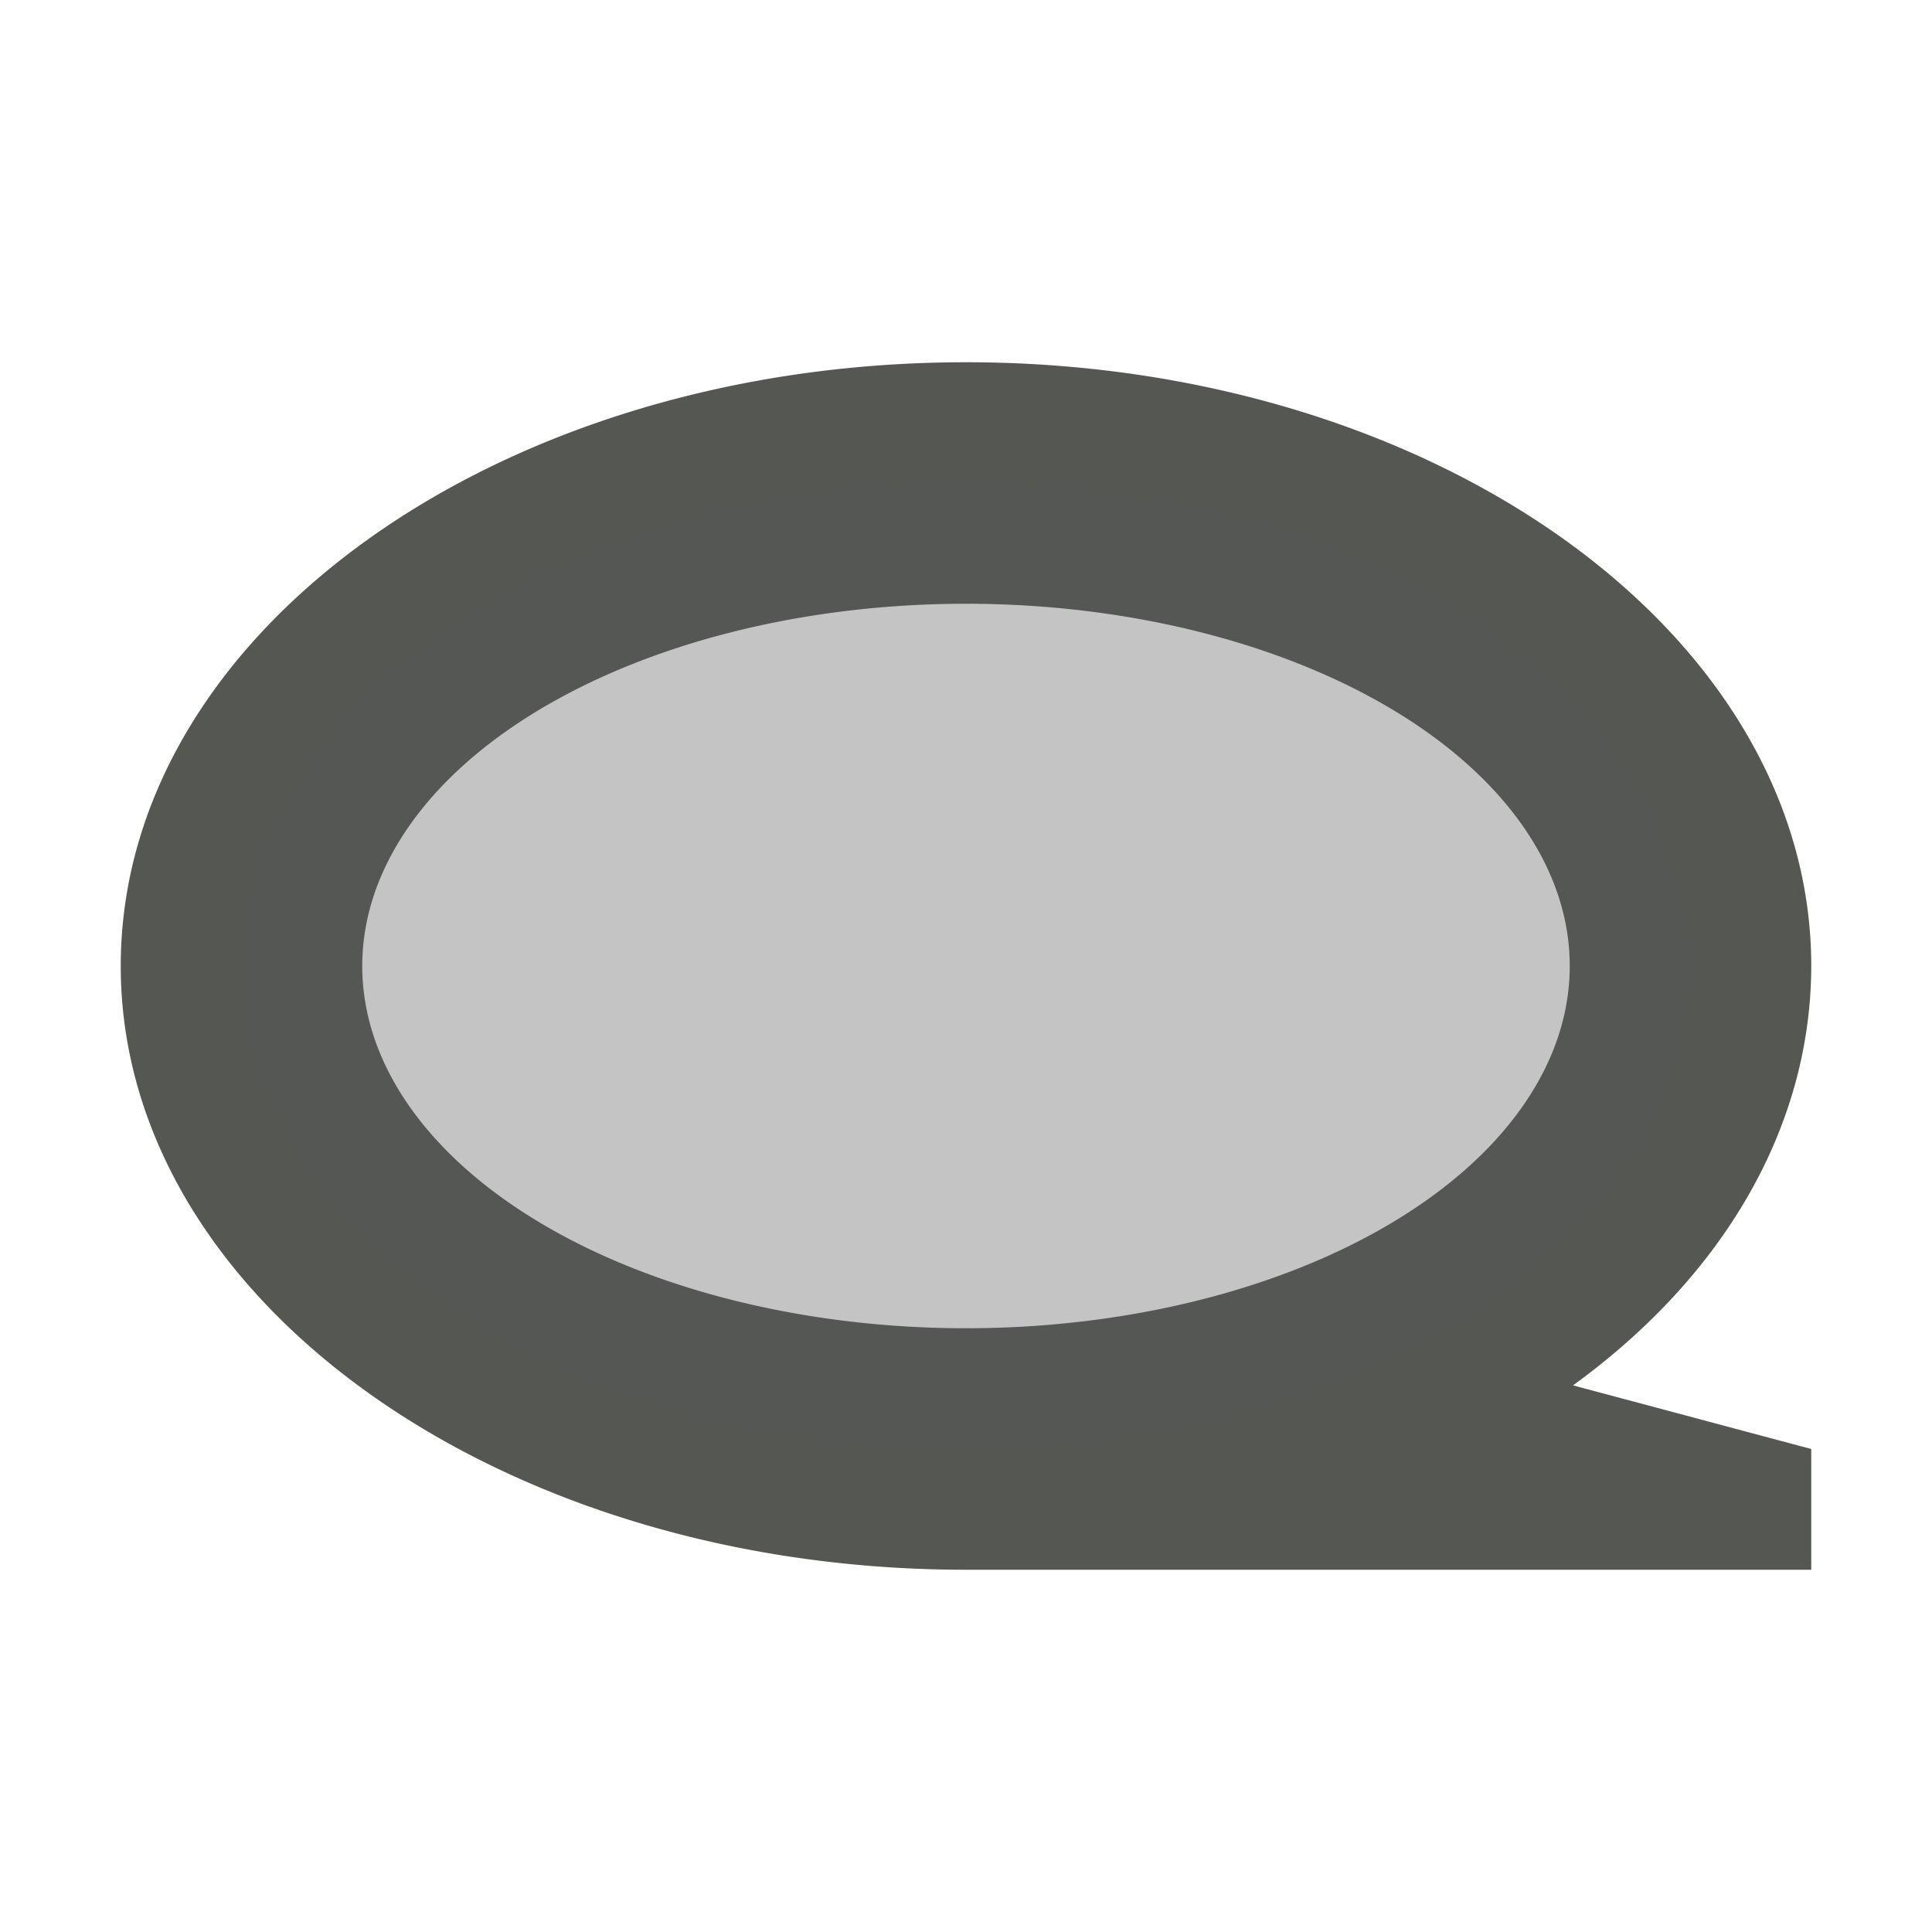 <svg xmlns="http://www.w3.org/2000/svg" viewBox="0 0 16 16">
  <path
     style="fill:#555753"
     d="M 8 3 C 4.134 3 1 5.239 1 8 C 1 10.761 4.134 13 8 13 L 15 13 L 15 12 L 13.027 11.473 C 14.3 10.549 14.998 9.307 15 8 C 15 5.239 11.866 3 8 3 z M 8 5 A 5 3 0 0 1 13 8 A 5 3 0 0 1 8 11 A 5 3 0 0 1 3 8 A 5 3 0 0 1 8 5 z "
     />
  <path
     style="opacity:0.35;fill:#555753"
     d="M 8 4 A 6 4 0 0 0 2 8 A 6 4 0 0 0 8 12 A 6 4 0 0 0 14 8 A 6 4 0 0 0 8 4 z "
     />
</svg>
